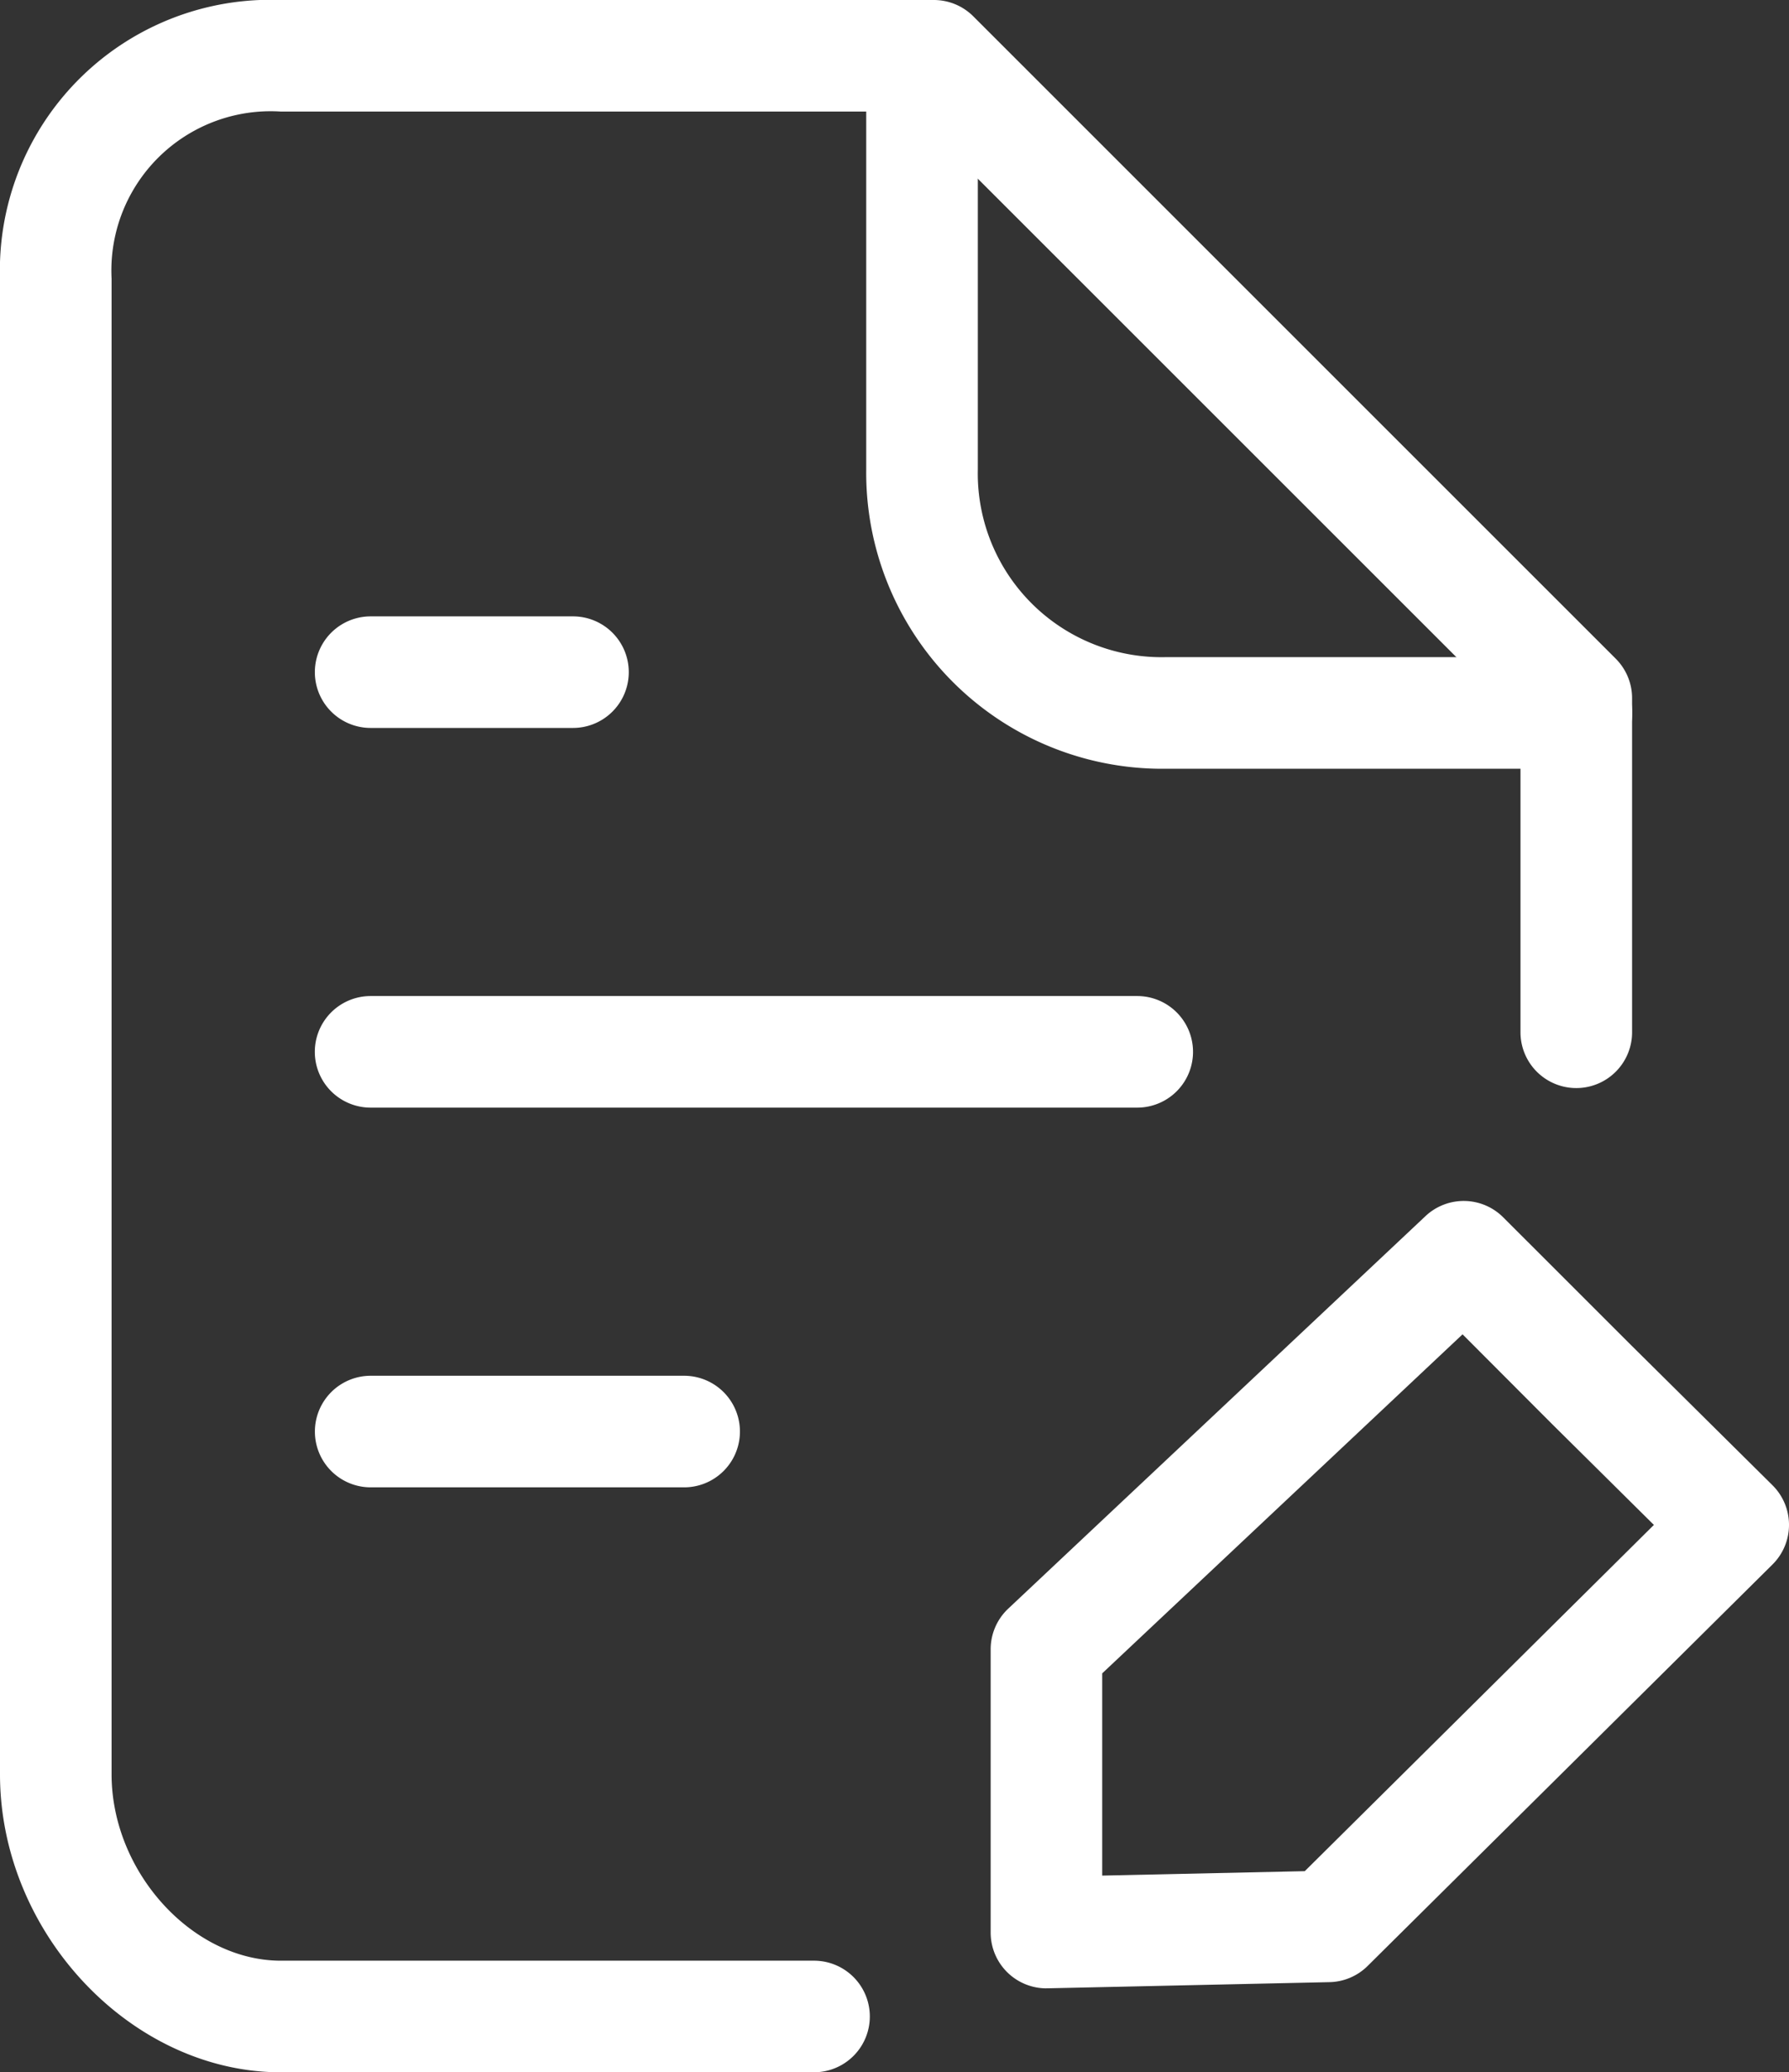 <svg id="Grupo_103653" data-name="Grupo 103653" xmlns="http://www.w3.org/2000/svg" xmlns:xlink="http://www.w3.org/1999/xlink" width="45.273" height="52.452" viewBox="0 0 45.273 52.452">
  <rect x="0" y="0" width="45.273" height="52.452" fill="#333333" stroke="none"/>
  <defs>
    <clipPath id="clip-path">
      <rect id="Retângulo_19224" data-name="Retângulo 19224" width="45.273" height="52.452" fill="#fff"/>
    </clipPath>
  </defs>
  <g id="Grupo_103349" data-name="Grupo 103349" clip-path="url(#clip-path)">
    <path id="Caminho_33119" data-name="Caminho 33119" d="M20.6,52.452H7.109C3.322,52.452,0,48.928,0,44.91V7.052A6.848,6.848,0,0,1,7.109,0H23.631a1.412,1.412,0,0,1,1,.414L40.888,16.672a1.411,1.411,0,0,1,.414,1v8.456a1.412,1.412,0,1,1-2.824,0V18.256L23.046,2.824H7.109A4.03,4.03,0,0,0,2.824,7.052V44.91c0,2.469,2.042,4.717,4.284,4.717H20.6a1.412,1.412,0,0,1,0,2.824" fill="#fff"/>
    <path id="Caminho_33120" data-name="Caminho 33120" d="M95.585,19.458H85.19a7.493,7.493,0,0,1-7.574-7.574V1.412a1.412,1.412,0,0,1,2.824,0V11.884a4.651,4.651,0,0,0,4.749,4.749h10.4a1.412,1.412,0,1,1,0,2.824" transform="translate(-55.695)" fill="#fff"/>
    <path id="Caminho_33121" data-name="Caminho 33121" d="M34.745,58.062h-5.12a1.412,1.412,0,1,1,0-2.824h5.12a1.412,1.412,0,1,1,0,2.824" transform="translate(-20.245 -39.637)" fill="#fff"/>
    <path id="Caminho_33122" data-name="Caminho 33122" d="M49.024,92.089h-19.4a1.412,1.412,0,1,1,0-2.824h19.4a1.412,1.412,0,0,1,0,2.824" transform="translate(-20.245 -64.054)" fill="#fff"/>
    <path id="Caminho_33123" data-name="Caminho 33123" d="M37.558,126.118H29.626a1.412,1.412,0,1,1,0-2.824h7.932a1.412,1.412,0,1,1,0,2.824" transform="translate(-20.245 -88.472)" fill="#fff"/>
    <path id="Caminho_33124" data-name="Caminho 33124" d="M90.178,127.554a1.412,1.412,0,0,1-1.412-1.412v-7.17a1.412,1.412,0,0,1,.444-1.028l10.56-9.936a1.412,1.412,0,0,1,1.966.03l3.232,3.231,3.583,3.551a1.412,1.412,0,0,1,0,2.006L98.305,126.988a1.412,1.412,0,0,1-.964.409l-7.133.156h-.031m1.412-7.972V124.7l5.126-.112,8.835-8.764-2.574-2.55,0,0L100.708,111Z" transform="translate(-63.696 -77.227)" fill="#fff"/>
  </g>
</svg>
